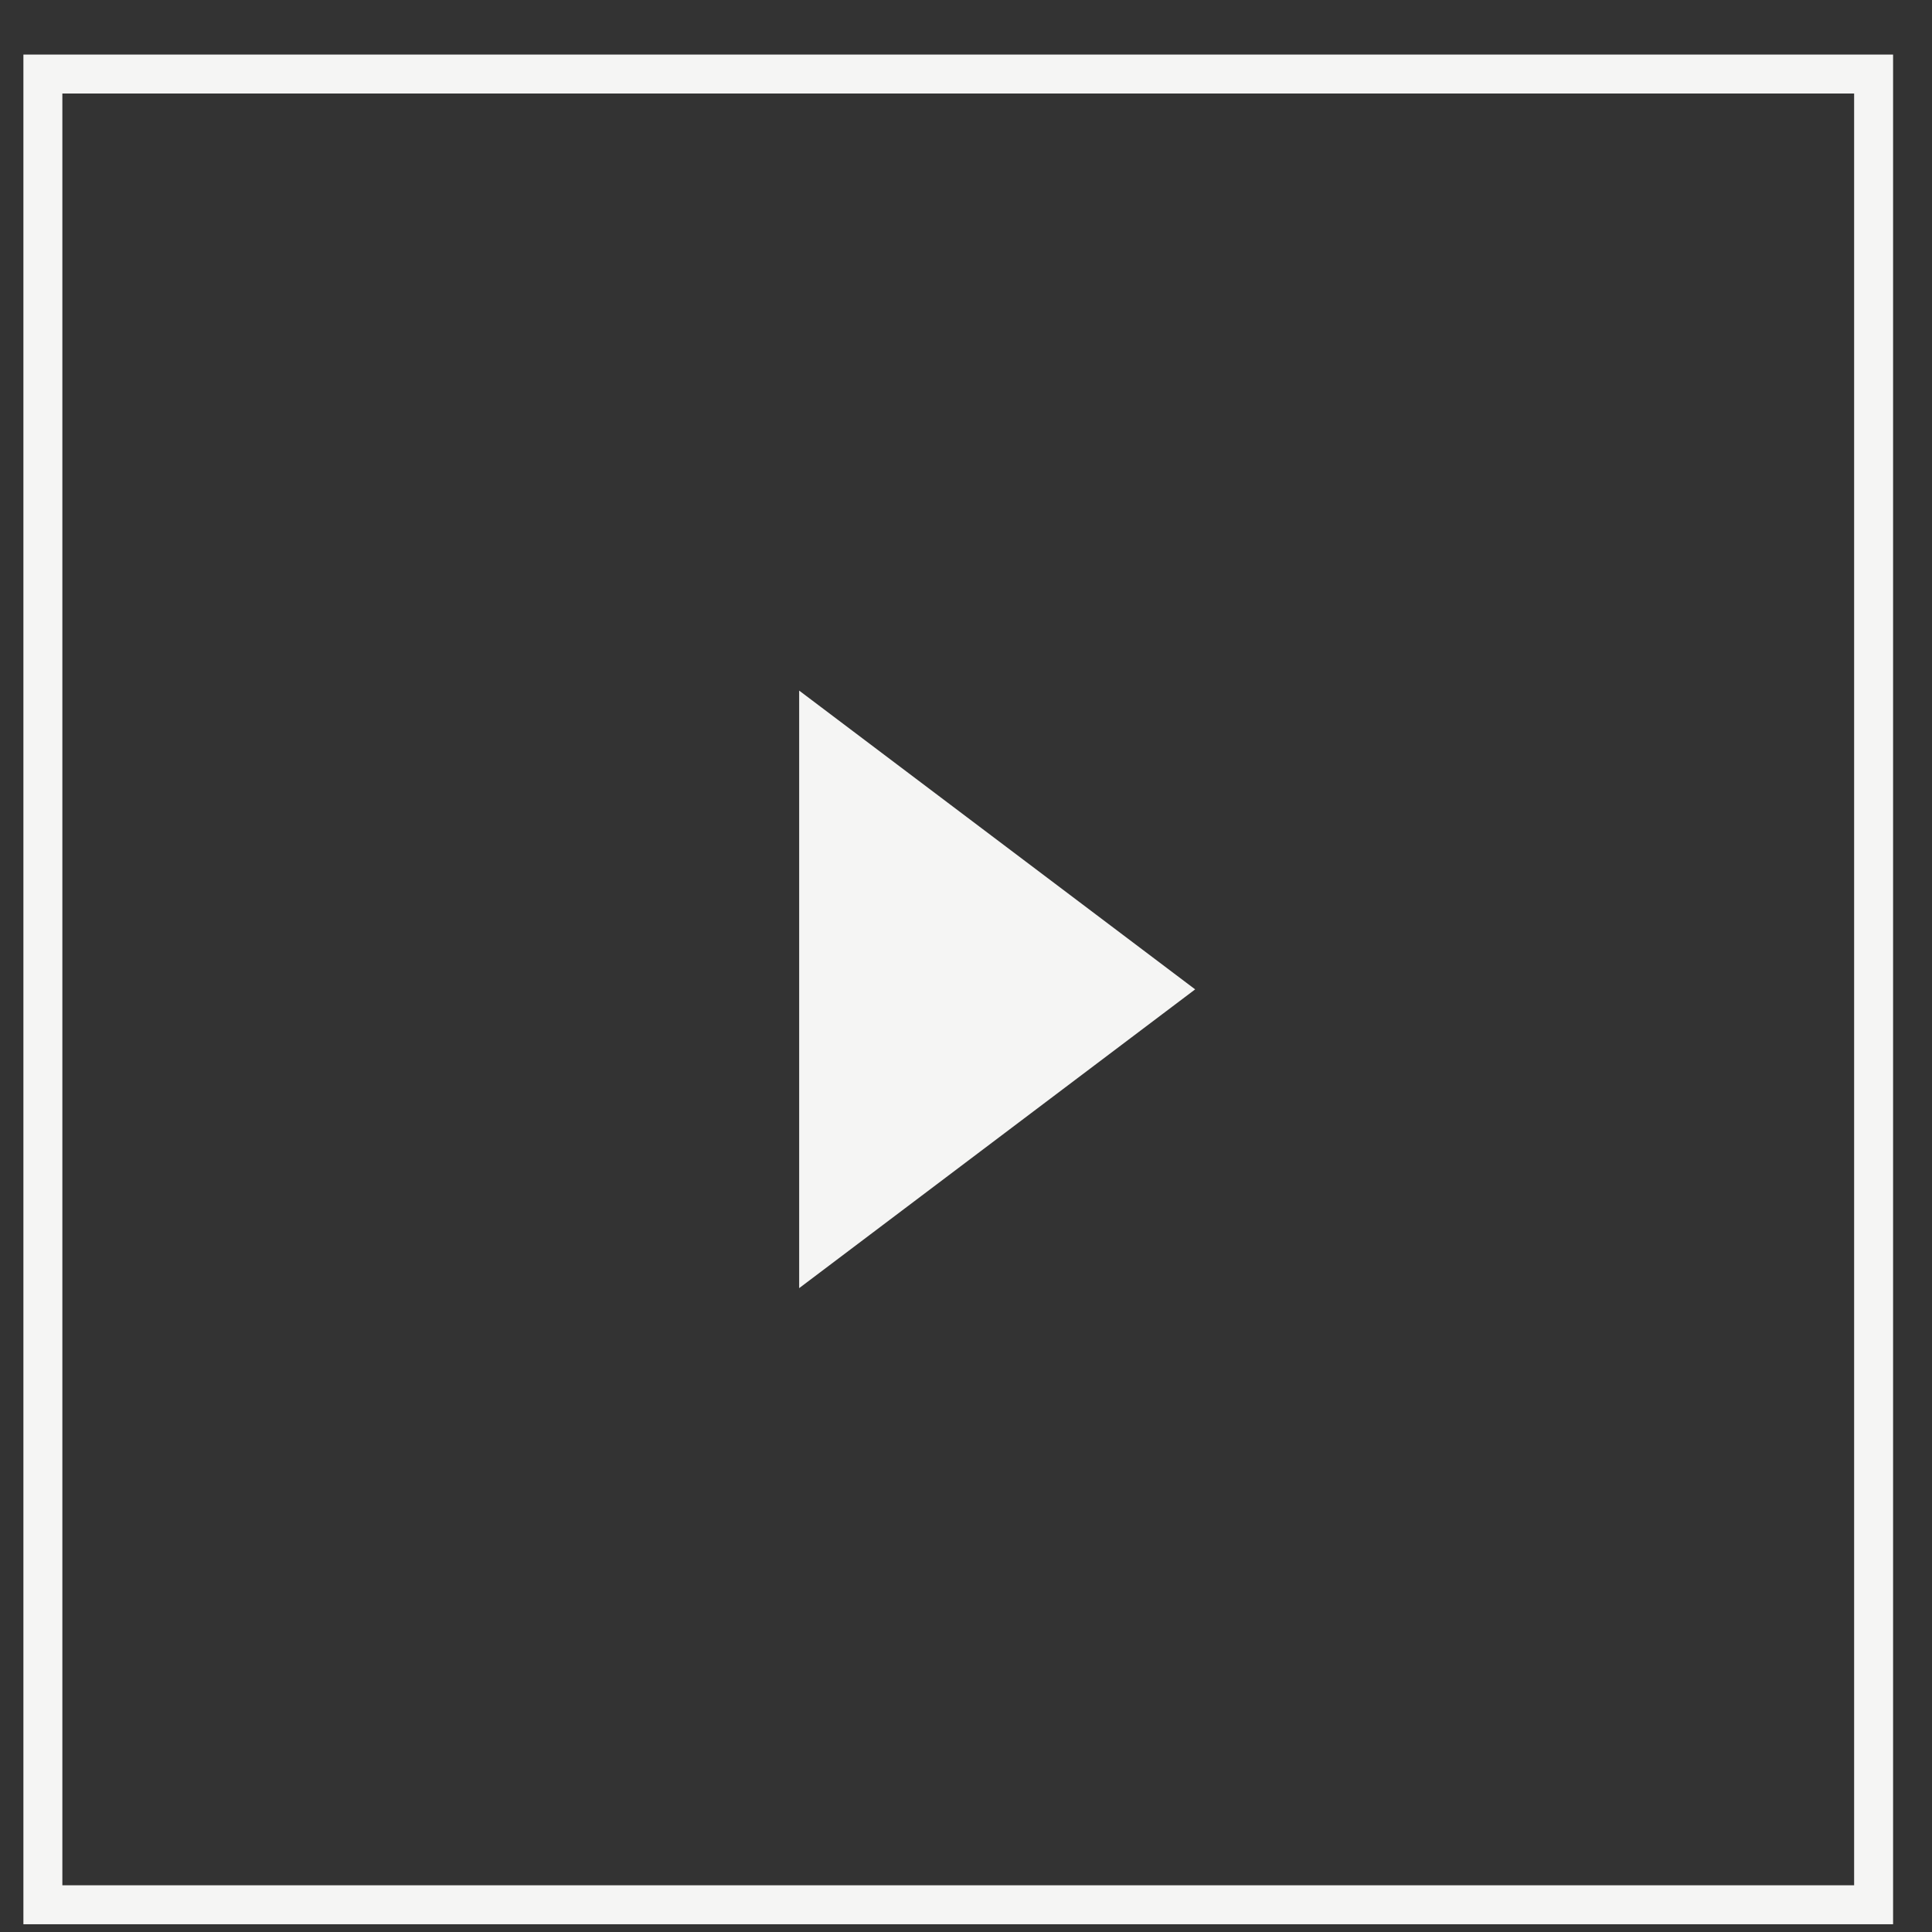 <?xml version="1.0" encoding="UTF-8"?> <svg xmlns="http://www.w3.org/2000/svg" width="31" height="31" viewBox="0 0 31 31" fill="none"><rect x="0" y="0" width="31" height="31" fill="#333333" stroke="none"/> <rect x="0.688" y="1.188" width="29.375" height="29.375" stroke="#F5F5F4" stroke-width="0.625"></rect> <path d="M12.823 11.081L12.823 20.669L19.177 15.875L12.823 11.081Z" fill="#F5F5F4"></path> </svg> 